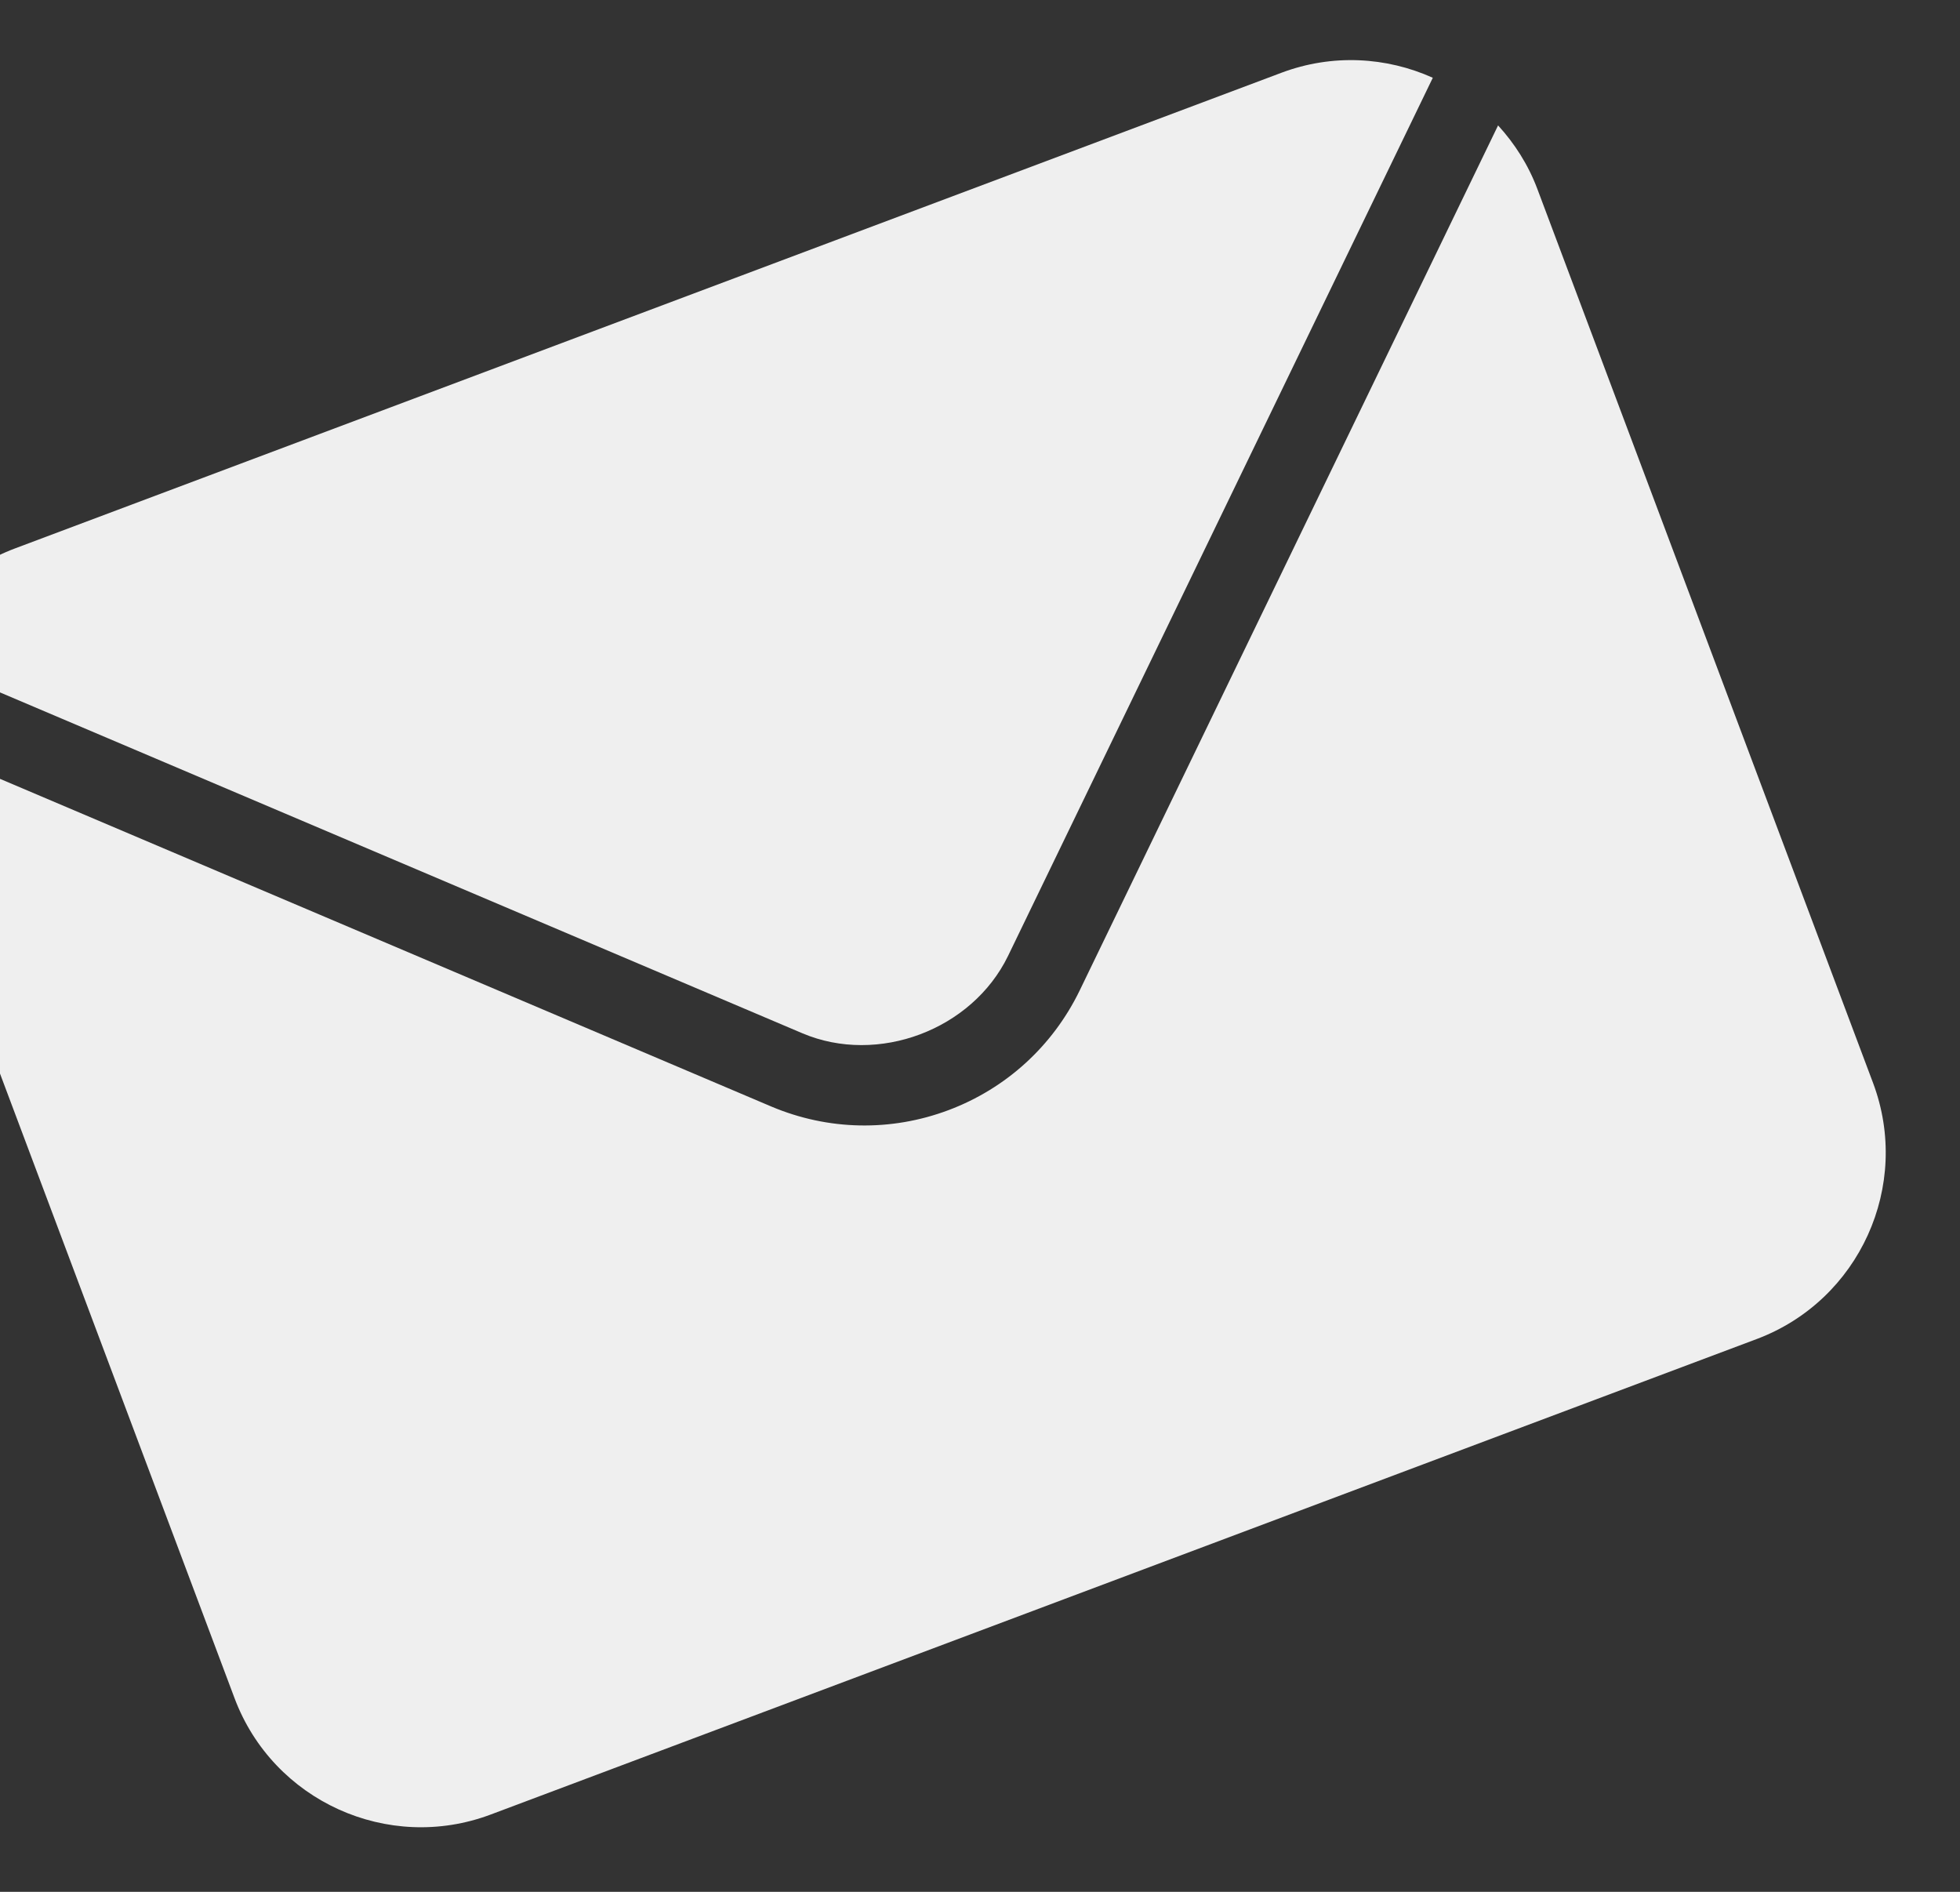 <svg width="86" height="83" viewBox="0 0 86 83" fill="none" xmlns="http://www.w3.org/2000/svg">
<rect x="0" y="0" width="86" height="83" fill="#333333" stroke="none"/>
<path d="M47.368 43.467C46.184 45.898 44.144 47.756 41.618 48.705C39.092 49.654 36.333 49.597 33.847 48.548L-4.974 32.057C-4.996 33.132 -4.835 34.228 -4.434 35.294L10.293 74.508C11.984 79.012 17.026 81.301 21.53 79.609L77.083 58.746C81.587 57.054 83.876 52.012 82.184 47.508L67.457 8.295C67.057 7.228 66.457 6.297 65.732 5.502L47.368 43.467Z" fill="#EFEFEF"/>
<path d="M35.212 45.335C38.523 46.735 42.65 45.185 44.228 41.944L62.868 3.412C60.839 2.498 58.464 2.351 56.221 3.194L0.668 24.057C-1.575 24.899 -3.266 26.573 -4.192 28.597L35.212 45.335Z" fill="#EFEFEF"/>
</svg>
